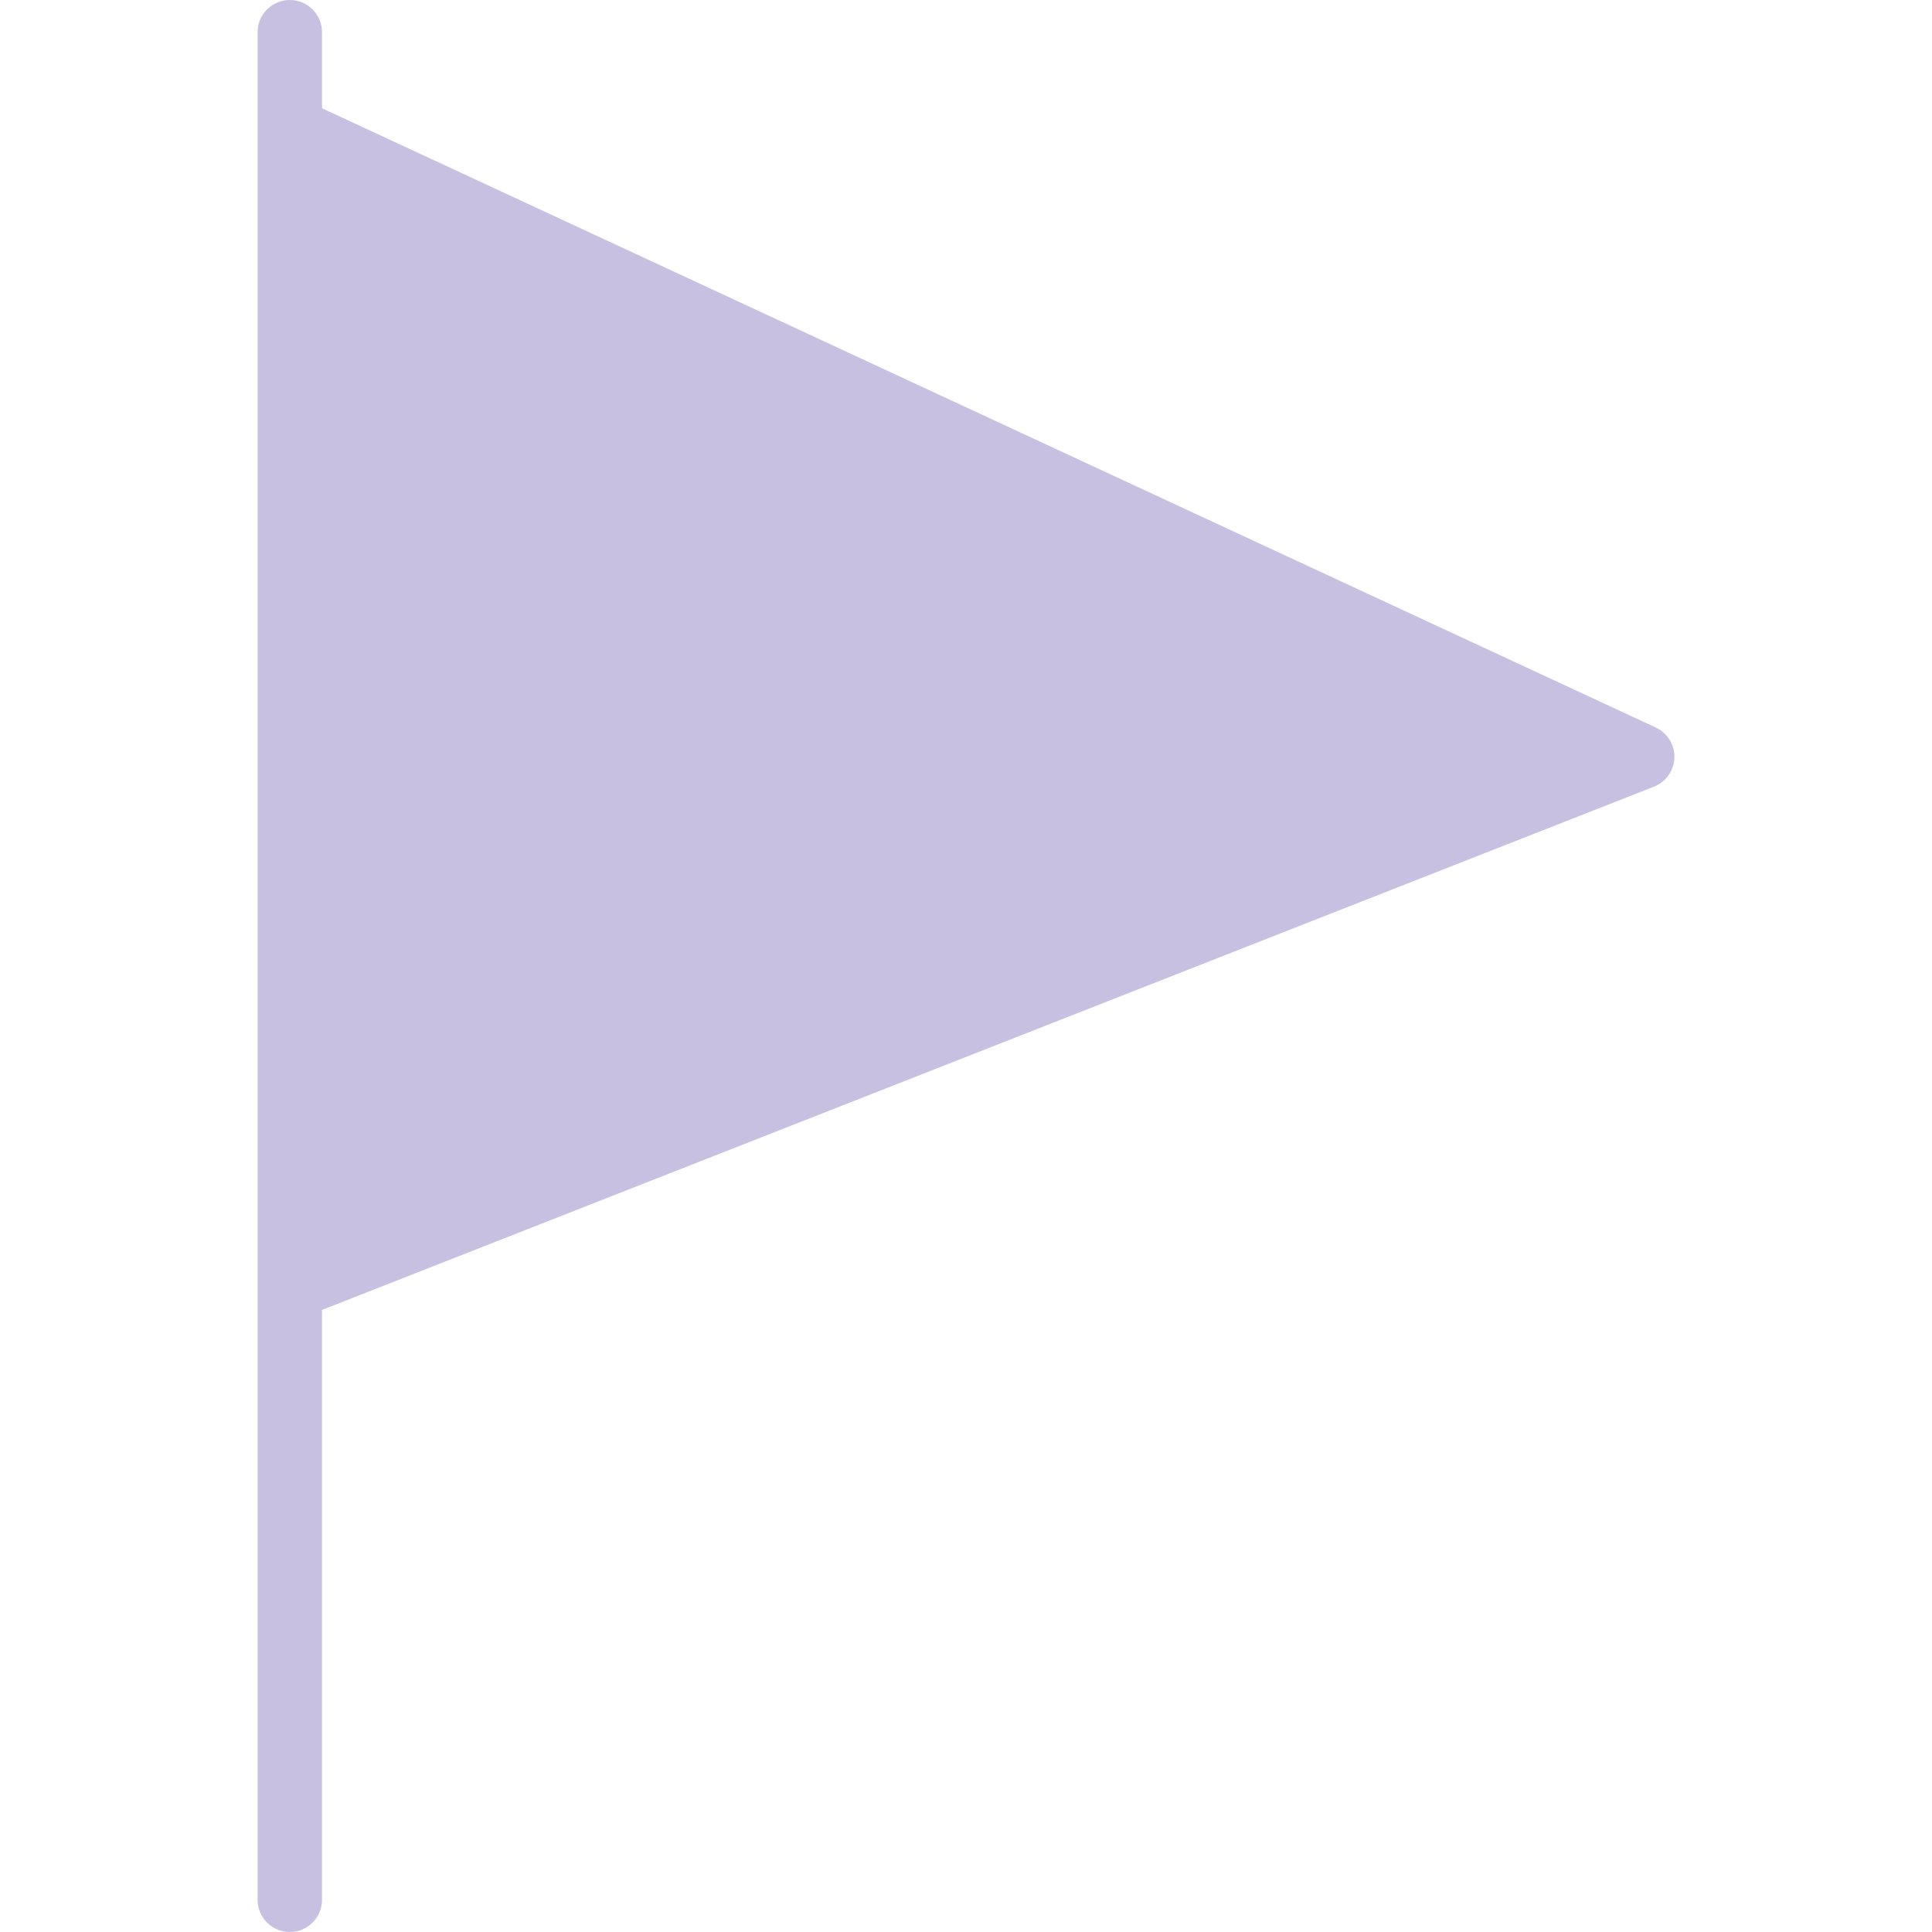 <?xml version="1.0" encoding="iso-8859-1"?>
<!-- Generator: Adobe Illustrator 19.0.0, SVG Export Plug-In . SVG Version: 6.00 Build 0)  -->
<svg version="1.1" id="Capa_1" xmlns="http://www.w3.org/2000/svg" xmlns:xlink="http://www.w3.org/1999/xlink" x="0px" y="0px"
	 viewBox="0 0 60 60" style="enable-background:new 0 0 60 60;" xml:space="preserve">
<path fill="#c7c0e1" d="M51.421,22.593L10,3.362V1c0-0.553-0.448-1-1-1S8,0.447,8,1v3v33v3v19c0,0.553,0.448,1,1,1s1-0.447,1-1V40.681
	l41.366-16.251c0.373-0.146,0.622-0.501,0.634-0.9C52.012,23.13,51.784,22.762,51.421,22.593z"/>
<g>
</g>
<g>
</g>
<g>
</g>
<g>
</g>
<g>
</g>
<g>
</g>
<g>
</g>
<g>
</g>
<g>
</g>
<g>
</g>
<g>
</g>
<g>
</g>
<g>
</g>
<g>
</g>
<g>
</g>
</svg>

